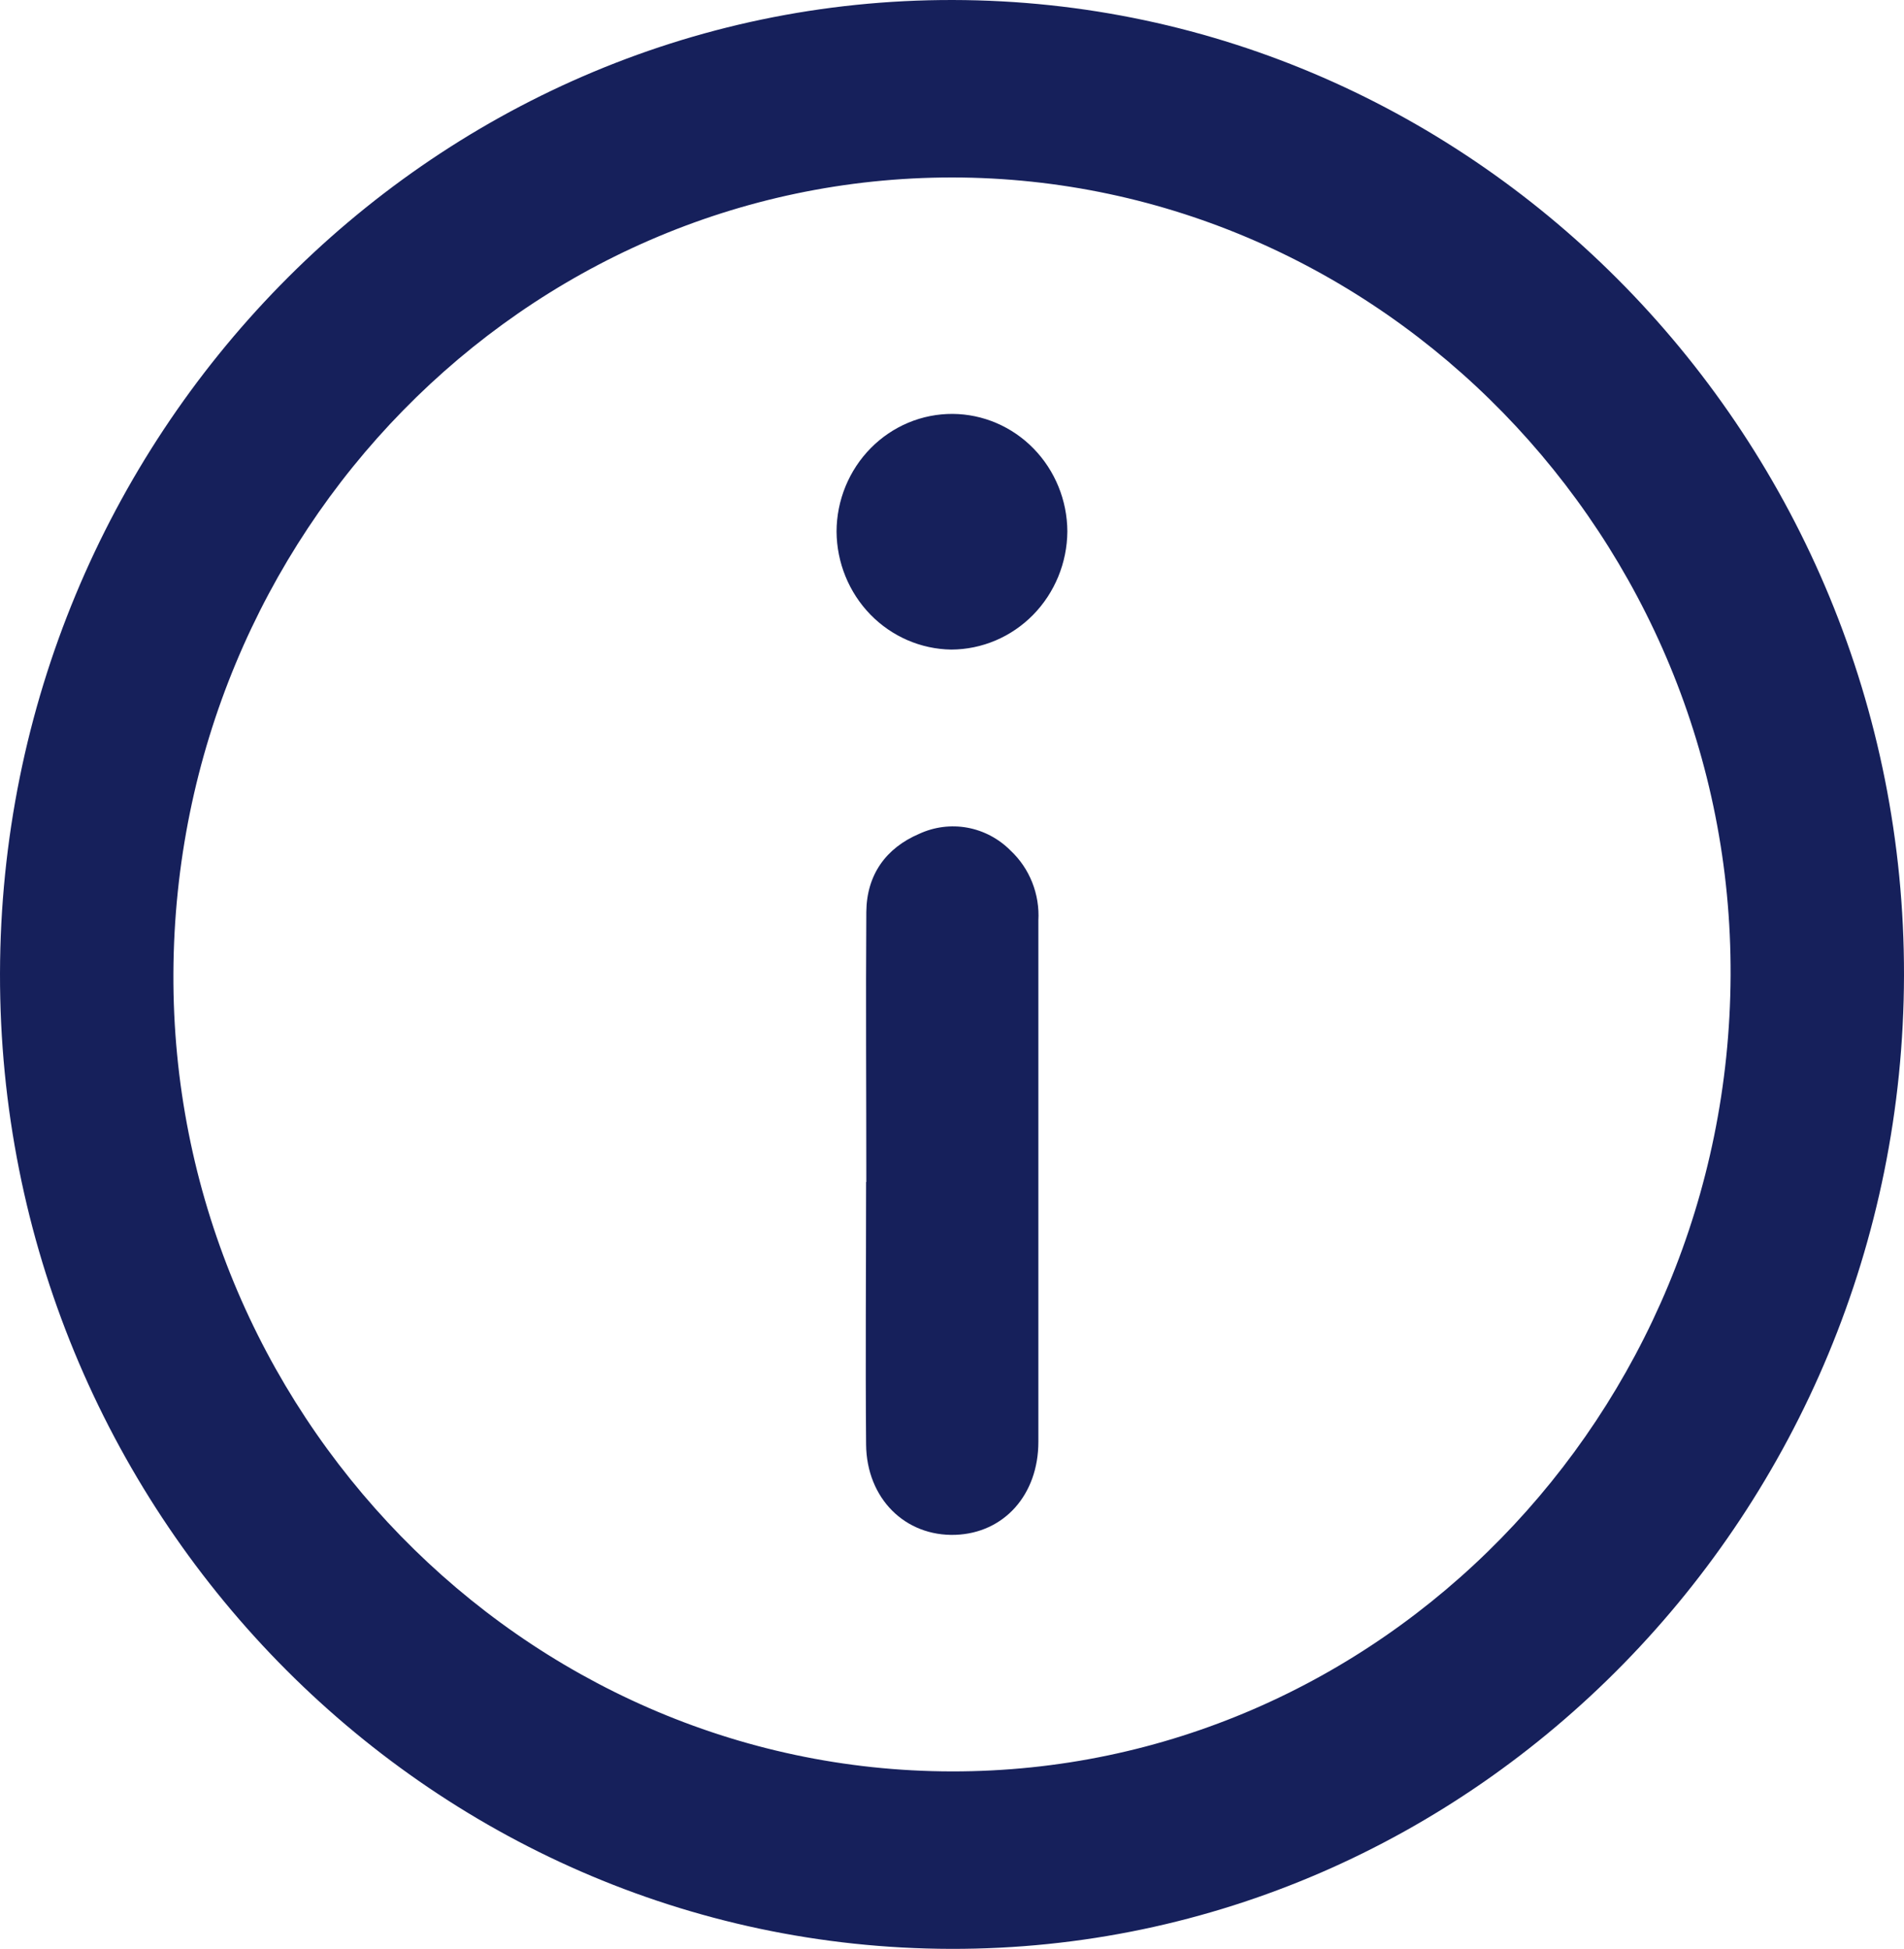 <svg width="85" height="87" viewBox="0 0 85 87" fill="none" xmlns="http://www.w3.org/2000/svg">
<g clip-path="url(#clip0_7603_110257)">
<path d="M42.457 87C19.021 86.952 -0.043 67.405 7.32996e-05 43.456C0.043 19.507 19.148 -0.044 42.543 7.47271e-05C65.939 0.044 85.043 19.599 85 43.544C84.957 67.49 65.849 87.047 42.457 87ZM42.51 7.922C23.402 7.922 7.831 23.816 7.741 43.449C7.651 62.973 23.329 79.051 42.49 79.078C61.585 79.105 77.169 63.18 77.259 43.551C77.349 24.027 61.658 7.939 42.51 7.922Z" fill="#16205B"/>
<path d="M38.675 52.762C38.675 48.742 38.648 44.722 38.675 40.705C38.692 39.047 39.553 37.857 41.032 37.225C41.706 36.912 42.459 36.816 43.188 36.949C43.917 37.083 44.59 37.44 45.117 37.973C45.537 38.366 45.866 38.85 46.08 39.39C46.294 39.93 46.389 40.511 46.356 41.093C46.356 43.923 46.356 46.751 46.356 49.588C46.356 54.512 46.356 59.443 46.356 64.361C46.356 66.74 44.814 68.439 42.654 68.517C40.41 68.595 38.688 66.896 38.665 64.483C38.632 60.578 38.665 56.667 38.665 52.769L38.675 52.762Z" fill="#16205B"/>
<path d="M37.346 23.73C37.348 23.038 37.484 22.352 37.746 21.713C38.008 21.074 38.391 20.494 38.872 20.006C39.353 19.518 39.924 19.132 40.551 18.869C41.178 18.607 41.85 18.474 42.528 18.477C43.885 18.486 45.184 19.043 46.142 20.025C47.101 21.007 47.643 22.336 47.65 23.724C47.639 25.123 47.089 26.462 46.119 27.45C45.149 28.437 43.837 28.993 42.468 28.998C41.11 28.979 39.813 28.417 38.855 27.433C37.898 26.448 37.356 25.119 37.346 23.73V23.73Z" fill="#16205B"/>
</g>
<defs>
<clipPath id="clip0_7603_110257">
<rect width="85" height="87" fill="white"/>
</clipPath>
</defs>
</svg>
